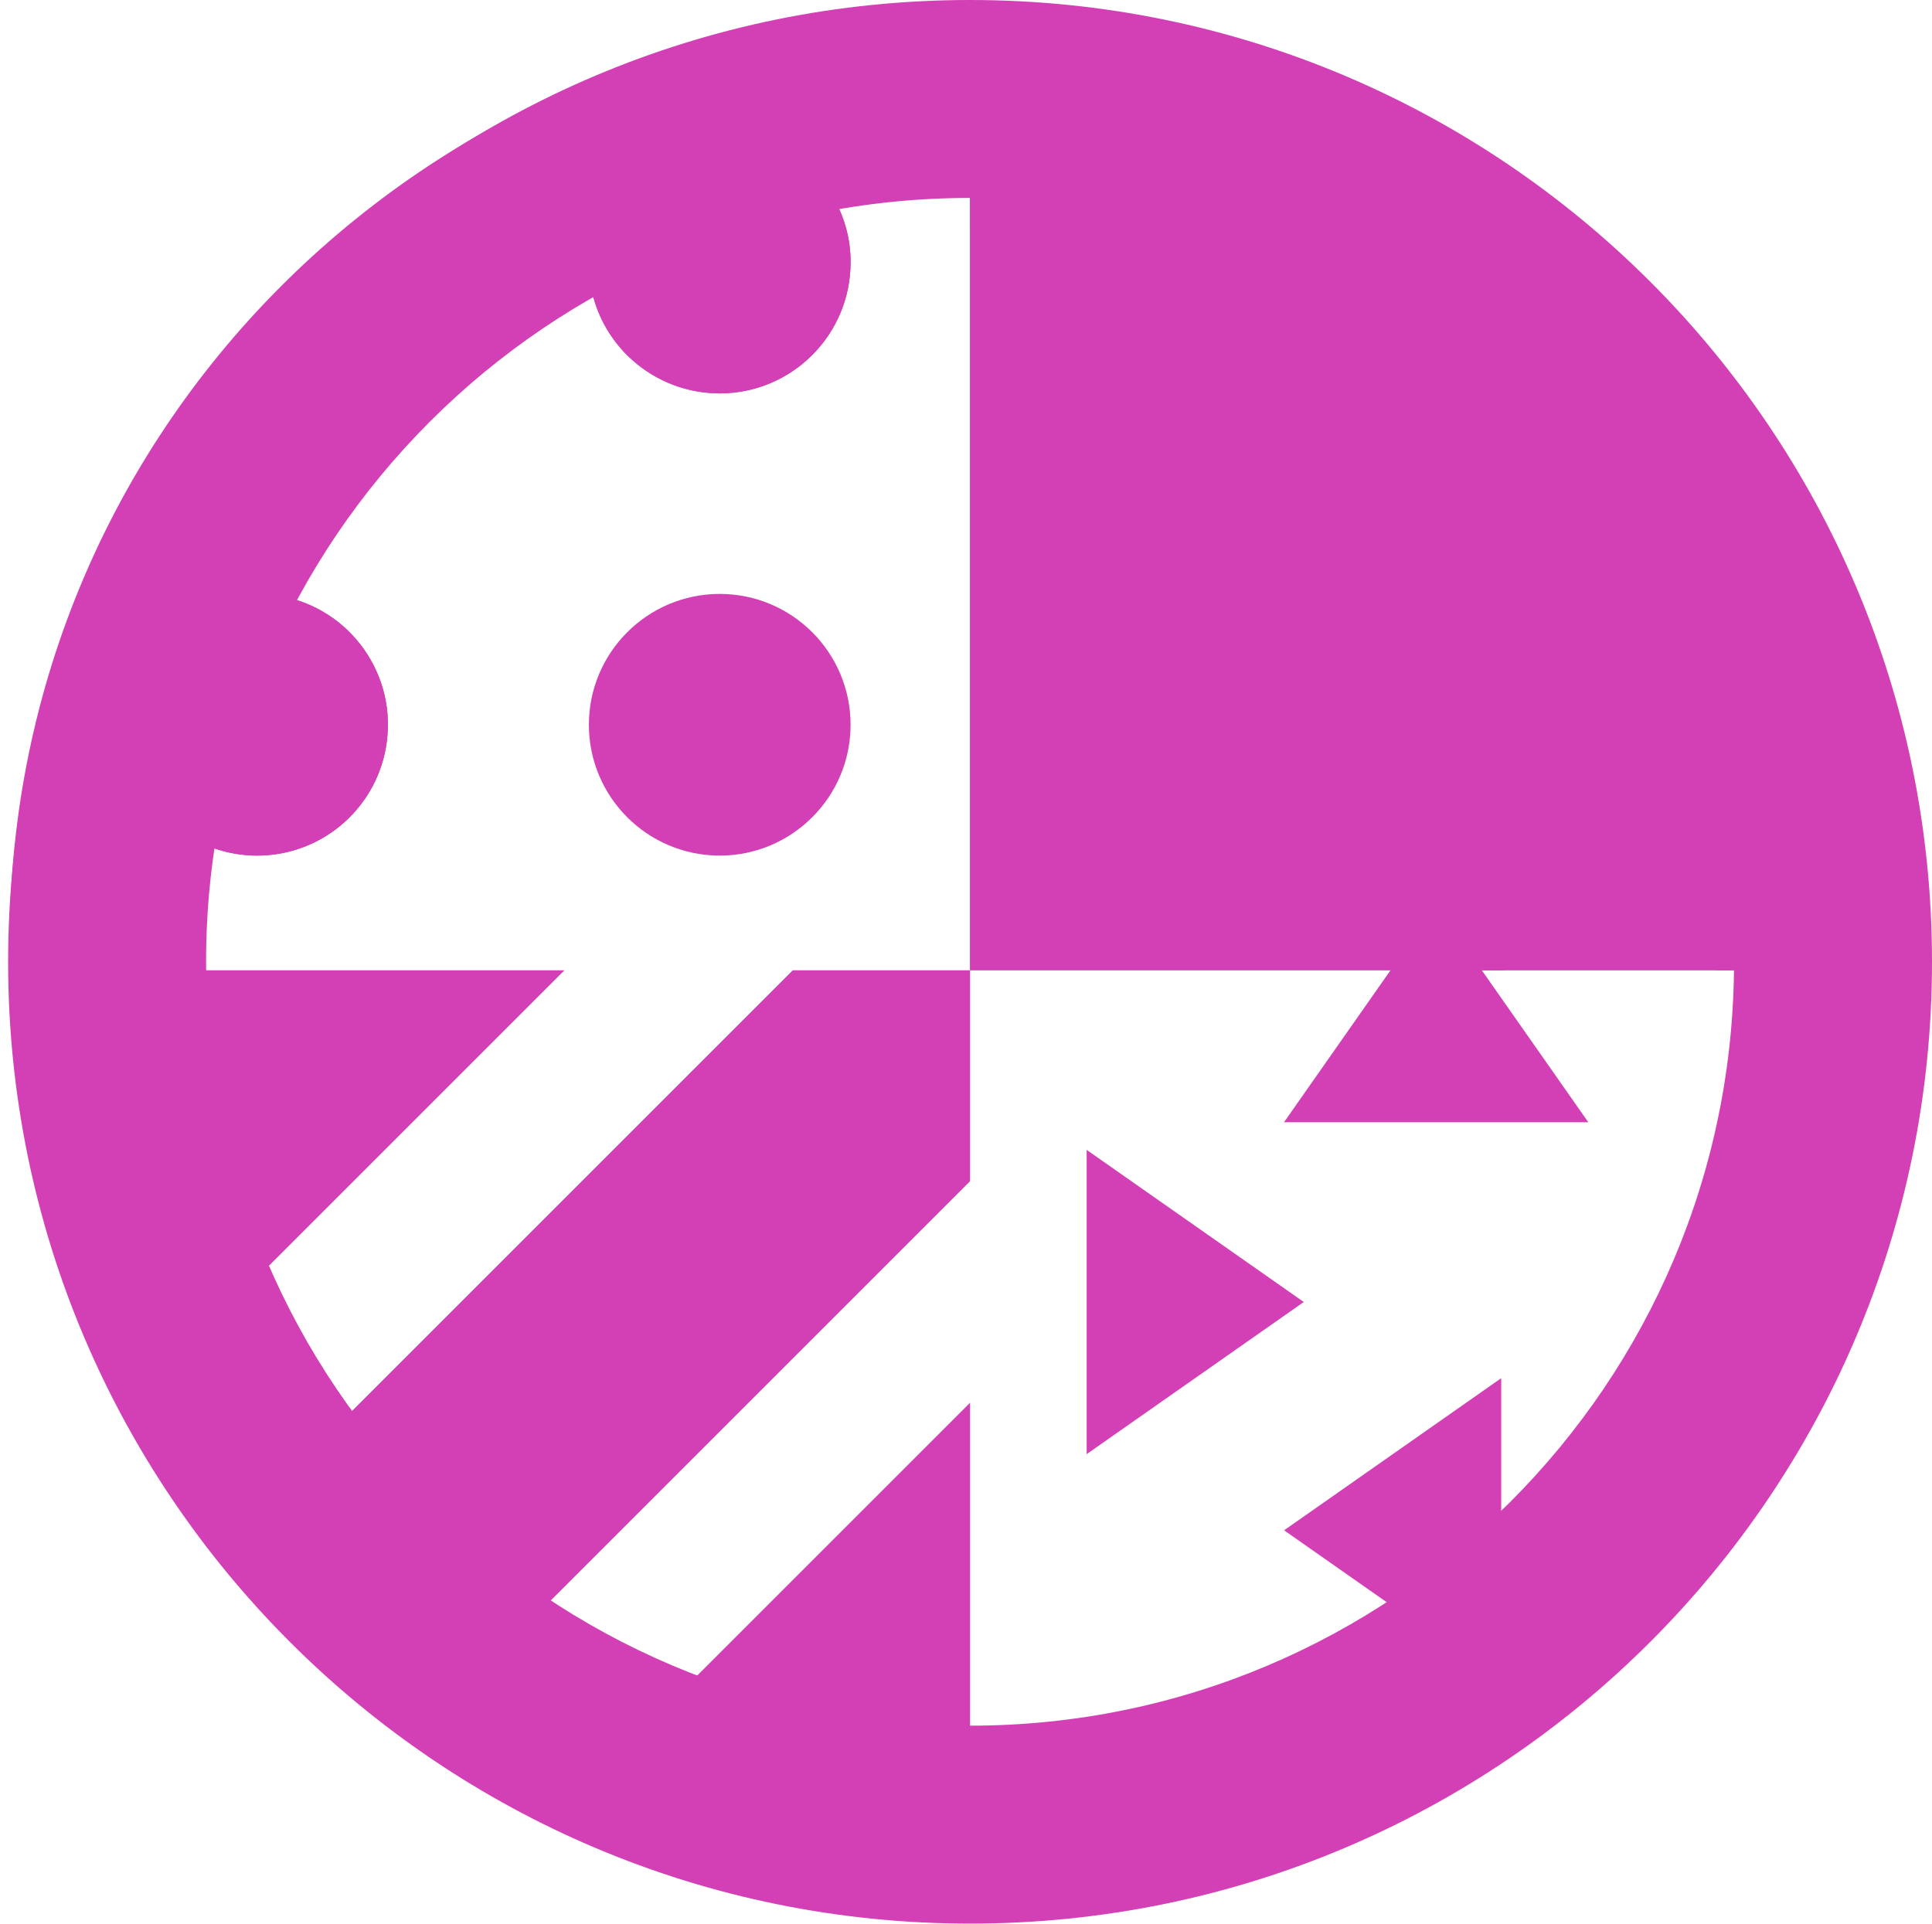 <svg xmlns="http://www.w3.org/2000/svg" xmlns:xlink="http://www.w3.org/1999/xlink" id="uuid-9a1a5eb9-152a-415e-b0fd-184ef0efa66f" viewBox="0 0 154.59 153.95"><defs><style>.uuid-763539ae-5b32-4747-a63a-c047b8ec601f{clip-path:url(#uuid-63b90080-59b4-4ad9-8770-238a186c210b);}.uuid-e6e1eb53-be9f-42b1-b7f0-6add0784b3e4{clip-path:url(#uuid-72560fb0-2601-4bed-8a9f-5e82c86936d0);}.uuid-830b7831-9d25-4709-b59a-12e38b3a5c4b{fill:none;}.uuid-830b7831-9d25-4709-b59a-12e38b3a5c4b,.uuid-c587c050-48ee-49e2-ad3c-96820fe5731e{stroke-width:0px;}.uuid-b6ccafd8-e2cd-4643-9ba6-22e8855f9da1{clip-path:url(#uuid-fb917f6b-56bc-4a55-b0f1-e000d53da72d);}.uuid-abee48ba-d058-4753-8f37-a788b9fe0999{clip-path:url(#uuid-185d879b-c4ca-49fa-b713-bcc7b391c6b9);}.uuid-64e57d4d-b68f-412b-b18c-f8035c05e950{clip-path:url(#uuid-869adb08-7b5a-4d2e-8136-9177f4de8e2d);}.uuid-c587c050-48ee-49e2-ad3c-96820fe5731e{fill:#d340b5;}.uuid-4d6d4e43-ed0d-4dff-8d4a-31818c76cf72{clip-path:url(#uuid-9a9e8d3b-52e4-43f1-9fe0-4f8ced342e58);}.uuid-6ab073c2-ea8d-44c2-bd1f-1f1131aa8d74{clip-path:url(#uuid-73ec06ce-e663-4a85-b8e3-84bb23458d07);}</style><clipPath id="uuid-63b90080-59b4-4ad9-8770-238a186c210b"><polygon class="uuid-830b7831-9d25-4709-b59a-12e38b3a5c4b" points=".65 76.27 77.32 76.27 77.43 0 .76 0 .65 76.27"></polygon></clipPath><clipPath id="uuid-185d879b-c4ca-49fa-b713-bcc7b391c6b9"><rect class="uuid-830b7831-9d25-4709-b59a-12e38b3a5c4b" x=".85" y="1.28" width="150.48" height="150.44"></rect></clipPath><clipPath id="uuid-72560fb0-2601-4bed-8a9f-5e82c86936d0"><rect class="uuid-830b7831-9d25-4709-b59a-12e38b3a5c4b" x="77.62" y="2.95" width="74.69" height="74.69"></rect></clipPath><clipPath id="uuid-9a9e8d3b-52e4-43f1-9fe0-4f8ced342e58"><rect class="uuid-830b7831-9d25-4709-b59a-12e38b3a5c4b" x="1.05" y="2.6" width="150.48" height="150.44"></rect></clipPath><clipPath id="uuid-869adb08-7b5a-4d2e-8136-9177f4de8e2d"><rect class="uuid-830b7831-9d25-4709-b59a-12e38b3a5c4b" x="74.7" y="76.97" width="76.96" height="76.36"></rect></clipPath><clipPath id="uuid-fb917f6b-56bc-4a55-b0f1-e000d53da72d"><rect class="uuid-830b7831-9d25-4709-b59a-12e38b3a5c4b" x="-.42" y="1.61" width="150.48" height="150.44"></rect></clipPath><clipPath id="uuid-73ec06ce-e663-4a85-b8e3-84bb23458d07"><rect class="uuid-830b7831-9d25-4709-b59a-12e38b3a5c4b" y="77.65" width="77.62" height="76.16"></rect></clipPath></defs><g id="uuid-17dacb6b-0862-4a00-823f-353b28814b95"><g id="uuid-14802106-644e-4ec3-9457-dd06d93174aa"><g id="uuid-ad18b026-0f63-4411-b0f1-bf5b76bfcefb"><g id="uuid-0b3a3daf-fbe9-46e4-be97-55abf6817dbf"><g id="uuid-cb457699-1d8d-4389-8d84-81710edeef36"><g class="uuid-763539ae-5b32-4747-a63a-c047b8ec601f"><g id="uuid-b5eb44b1-c653-4b8e-8295-17f87fe42b49"><g id="uuid-bf9393d8-431d-406f-b2fc-26f46cdd7a6a"><g id="uuid-d92436d3-4232-471a-bca2-ccef734ac828"><g class="uuid-abee48ba-d058-4753-8f37-a788b9fe0999"><g id="uuid-fa8d9c62-a7ea-41d3-b414-99e94f72ac97"><path id="uuid-a6e9f962-084f-4e99-8c05-38fbf5fcc661" class="uuid-c587c050-48ee-49e2-ad3c-96820fe5731e" d="M68.06,58c0-5.78-4.69-10.47-10.47-10.47s-10.47,4.69-10.47,10.47,4.69,10.47,10.47,10.47h0c5.78,0,10.47-4.69,10.47-10.47"></path><path id="uuid-3376aa85-3603-4fab-a360-1af9593f1872" class="uuid-c587c050-48ee-49e2-ad3c-96820fe5731e" d="M129.19,129.57c-22.76,22.86-57.58,28.65-86.51,14.37-3.93-1.98-7.69-4.28-11.24-6.88-5.57-4.11-10.54-8.97-14.78-14.43-2.75-3.51-5.17-7.26-7.23-11.22C3.78,100.63.84,88.66.85,76.5v-.02C.86,34.94,34.55,1.27,76.09,1.28v13.77c-3.16,0-6.31.24-9.43.73.92,1.58,1.41,3.38,1.4,5.21,0,5.79-4.68,10.49-10.47,10.49-5.3,0-9.77-3.94-10.41-9.2-10.75,5.75-19.56,14.56-25.31,25.31,0,.01,0,.02-.02.02,5.74.7,9.82,5.93,9.11,11.67-.64,5.24-5.09,9.19-10.38,9.19-1.84,0-3.64-.48-5.23-1.4-.49,3.11-.73,6.26-.73,9.41h29.73l-19.34,19.34c.79,2.08,1.71,4.11,2.75,6.08,1.08,2.07,2.31,4.05,3.67,5.94l31.37-31.36h13.29v.02h75.24c-.03,19.93-8,39.03-22.14,53.08M76.09,92.38l-29.81,29.81c1.8,1.2,3.67,2.29,5.6,3.26,2.14,1.03,4.33,1.94,6.56,2.73l17.65-17.65v-18.15Z"></path></g></g></g><path id="uuid-070d7371-17d3-4eff-ae38-af7e94fd7322" class="uuid-c587c050-48ee-49e2-ad3c-96820fe5731e" d="M129.19,129.57c-22.76,22.86-57.58,28.65-86.51,14.37-3.93-1.98-7.69-4.28-11.24-6.88-5.57-4.11-10.54-8.97-14.78-14.43-2.75-3.51-5.17-7.26-7.23-11.22C3.78,100.63.84,88.66.85,76.5v-.02C.86,34.94,34.55,1.27,76.09,1.28v13.77c-3.16,0-6.31.24-9.43.73.92,1.58,1.41,3.38,1.4,5.21,0,5.79-4.68,10.49-10.47,10.49-5.3,0-9.77-3.94-10.41-9.2-10.75,5.75-19.56,14.56-25.31,25.31,0,.01,0,.02-.02.02,5.74.7,9.82,5.93,9.11,11.67-.64,5.24-5.09,9.19-10.38,9.19-1.84,0-3.64-.48-5.23-1.4-.49,3.11-.73,6.26-.73,9.41h29.73l-19.34,19.34c.79,2.08,1.71,4.11,2.75,6.08,1.08,2.07,2.31,4.05,3.67,5.94l31.37-31.36h13.29v.02h75.24c-.03,19.93-8,39.03-22.14,53.08M76.09,92.38l-29.81,29.81c1.8,1.2,3.67,2.29,5.6,3.26,2.14,1.03,4.33,1.94,6.56,2.73l17.65-17.65v-18.15Z"></path><rect id="uuid-c0783998-616f-4a77-852f-314b1e55775a" class="uuid-830b7831-9d25-4709-b59a-12e38b3a5c4b" x=".85" y="1.28" width="150.48" height="150.44"></rect><path id="uuid-bdf15f3d-97f9-4b26-81f3-fabc1d3c985f" class="uuid-c587c050-48ee-49e2-ad3c-96820fe5731e" d="M76.75,135.91c-33.33,0-60.35-27.02-60.35-60.35,0-33.33,27.02-60.35,60.35-60.35,33.33,0,60.35,27.02,60.35,60.35-.04,33.32-27.04,60.31-60.35,60.35M76.75,151.55c41.97,0,75.99-34.02,75.99-75.99S118.79.61,76.82.61c-41.97,0-76.06,32.98-76.06,74.95,0,41.97,34.02,75.99,75.99,75.99h0Z"></path><path id="uuid-d7da8253-e8d8-4e74-95a8-969ecd692c4b" class="uuid-c587c050-48ee-49e2-ad3c-96820fe5731e" d="M116.18,82.36l-12.18-17.38h24.35l-12.18,17.38Z"></path><path id="uuid-c87bb31d-c678-444a-ad15-258eea7491ff" class="uuid-c587c050-48ee-49e2-ad3c-96820fe5731e" d="M105.59,50.61l-17.38,12.18v-24.35l17.38,12.18Z"></path><path id="uuid-71c555fc-a130-48e1-ab96-7cef58fd5298" class="uuid-c587c050-48ee-49e2-ad3c-96820fe5731e" d="M104,32.33l17.38-12.18v24.35l-17.38-12.18Z"></path></g></g></g><g class="uuid-e6e1eb53-be9f-42b1-b7f0-6add0784b3e4"><g id="uuid-9537e910-8cbc-4894-9243-12b53937bf22"><g id="uuid-90914c0b-83c9-4d8c-a99b-ce4ac212d726"><g id="uuid-45118f68-dc20-45f7-a383-9711218e0622"><g class="uuid-4d6d4e43-ed0d-4dff-8d4a-31818c76cf72"><g id="uuid-1cba7510-d743-475a-ba9d-c25ef9f6ad51"><path id="uuid-d67d248e-fcff-490b-87d5-b73b7efa41ec" class="uuid-c587c050-48ee-49e2-ad3c-96820fe5731e" d="M68.26,96.31c0,5.78-4.69,10.47-10.47,10.47s-10.47-4.69-10.47-10.47,4.69-10.47,10.47-10.47h0c5.78,0,10.47,4.69,10.47,10.47"></path><path id="uuid-dd768baf-fde8-41d1-9826-8c11a46af14e" class="uuid-c587c050-48ee-49e2-ad3c-96820fe5731e" d="M129.39,24.74C106.63,1.88,71.81-3.9,42.88,10.38c-3.93,1.98-7.69,4.28-11.24,6.88-5.57,4.11-10.54,8.97-14.78,14.44-2.75,3.51-5.17,7.26-7.23,11.22C3.99,53.68,1.04,65.66,1.05,77.82v.02c.02,41.54,33.7,75.21,75.24,75.2v-13.77c-3.16,0-6.31-.24-9.43-.73.92-1.58,1.41-3.38,1.4-5.21,0-5.79-4.68-10.48-10.47-10.49-5.3,0-9.77,3.95-10.41,9.2-10.75-5.75-19.56-14.56-25.31-25.31,0-.01,0-.02-.02-.02,0,0,0,0,0,0,5.74-.7,9.82-5.93,9.11-11.67-.64-5.24-5.09-9.19-10.38-9.19-1.84,0-3.64.48-5.23,1.4-.49-3.11-.73-6.26-.73-9.41h29.74l-19.34-19.34c.79-2.08,1.71-4.11,2.75-6.08,1.08-2.07,2.31-4.05,3.67-5.94l31.37,31.37h13.29v-.02h75.24c-.03-19.93-8-39.03-22.14-53.08M76.29,61.94l-29.81-29.81c1.8-1.2,3.67-2.29,5.6-3.26,2.14-1.03,4.33-1.94,6.57-2.73l17.64,17.65v18.15Z"></path></g></g></g><path id="uuid-9dadfd1d-090e-42ae-8232-b6f451ae784c" class="uuid-c587c050-48ee-49e2-ad3c-96820fe5731e" d="M129.39,24.74C106.63,1.88,71.81-3.9,42.88,10.38c-3.93,1.98-7.69,4.28-11.24,6.88-5.57,4.11-10.54,8.97-14.78,14.44-2.75,3.51-5.17,7.26-7.23,11.22C3.99,53.68,1.04,65.66,1.05,77.82v.02c.02,41.54,33.7,75.21,75.24,75.2v-13.77c-3.16,0-6.31-.24-9.43-.73.92-1.58,1.41-3.38,1.4-5.21,0-5.79-4.68-10.48-10.47-10.49-5.3,0-9.77,3.95-10.41,9.2-10.75-5.75-19.56-14.56-25.31-25.31,0-.01,0-.02-.02-.02,0,0,0,0,0,0,5.74-.7,9.82-5.93,9.11-11.67-.64-5.24-5.09-9.19-10.38-9.19-1.84,0-3.64.48-5.23,1.4-.49-3.11-.73-6.26-.73-9.41h29.74l-19.34-19.34c.79-2.08,1.71-4.11,2.75-6.08,1.08-2.07,2.31-4.05,3.67-5.94l31.37,31.37h13.29v-.02h75.24c-.03-19.93-8-39.03-22.14-53.08M76.29,61.94l-29.81-29.81c1.8-1.2,3.67-2.29,5.6-3.26,2.14-1.03,4.33-1.94,6.57-2.73l17.64,17.65v18.15Z"></path><rect id="uuid-0fbd7f02-35f6-4d4f-b91c-4f0885374743" class="uuid-830b7831-9d25-4709-b59a-12e38b3a5c4b" x="1.05" y="2.6" width="150.48" height="150.44"></rect><path id="uuid-1344bbc5-a884-4dfb-9f29-ab96c4680016" class="uuid-c587c050-48ee-49e2-ad3c-96820fe5731e" d="M76.95,18.4c-33.33,0-60.35,27.02-60.35,60.35s27.02,60.35,60.35,60.35,60.35-27.02,60.35-60.35c-.04-33.32-27.04-60.31-60.35-60.35M76.95,2.76c41.97,0,75.99,34.02,75.99,75.99s-34.02,75.99-75.99,75.99S.96,120.72.96,78.75h0C.96,36.79,34.98,2.76,76.95,2.76Z"></path><path id="uuid-5629e5c6-408c-4f05-8edf-f1b0b16f7eab" class="uuid-c587c050-48ee-49e2-ad3c-96820fe5731e" d="M116.38,71.95l12.18,17.38h-24.35l12.18-17.38Z"></path><path id="uuid-43ac80b3-292a-46b4-ba99-0bf1114ffcf8" class="uuid-c587c050-48ee-49e2-ad3c-96820fe5731e" d="M105.8,103.71l-17.38,12.18v-24.35l17.38,12.18Z"></path><path id="uuid-52d31ac8-fb57-4a26-98d1-8467c7a0c3e7" class="uuid-c587c050-48ee-49e2-ad3c-96820fe5731e" d="M104.2,121.99l17.38-12.18v24.35l-17.38-12.18Z"></path></g></g></g><g class="uuid-64e57d4d-b68f-412b-b18c-f8035c05e950"><g id="uuid-4006a537-5a4a-4929-b23d-bd353ab74e2d"><g id="uuid-cd9afe3d-2d98-4885-86e7-3de30ed86e1e"><g id="uuid-d576f69c-132d-445d-b50b-0d3aaa859d72"><g class="uuid-b6ccafd8-e2cd-4643-9ba6-22e8855f9da1"><g id="uuid-abe48cd4-446e-42b5-a25a-306b6888ed56"><path id="uuid-de36cd4d-e78b-4788-97a3-4197358f6754" class="uuid-c587c050-48ee-49e2-ad3c-96820fe5731e" d="M66.8,95.33c0,5.78-4.69,10.47-10.47,10.47s-10.47-4.69-10.47-10.47,4.69-10.47,10.47-10.47h0c5.78,0,10.47,4.69,10.47,10.47"></path><path id="uuid-66395155-e33c-4dbd-8a0b-a04fc63fbce2" class="uuid-c587c050-48ee-49e2-ad3c-96820fe5731e" d="M127.92,23.76C105.16.89,70.34-4.89,41.41,9.39c-3.93,1.98-7.69,4.28-11.24,6.88-5.57,4.11-10.54,8.97-14.78,14.44-2.75,3.51-5.17,7.26-7.23,11.22C2.52,52.7-.42,64.68-.42,76.83v.02c.02,41.54,33.7,75.21,75.24,75.2v-13.77c-3.16,0-6.31-.24-9.43-.73.92-1.58,1.41-3.38,1.4-5.21,0-5.79-4.68-10.48-10.47-10.49-5.3,0-9.77,3.95-10.41,9.2-10.75-5.75-19.56-14.56-25.31-25.31,0-.01,0-.02-.02-.02,0,0,0,0,0,0,5.74-.7,9.82-5.93,9.11-11.67-.64-5.24-5.09-9.19-10.38-9.19-1.84,0-3.64.48-5.23,1.4-.49-3.11-.73-6.26-.73-9.41h29.74l-19.34-19.34c.79-2.08,1.71-4.11,2.75-6.08,1.08-2.07,2.31-4.05,3.67-5.94l31.37,31.37h13.29v-.02h75.24c-.03-19.93-8-39.03-22.14-53.08M74.82,60.96l-29.81-29.81c1.8-1.2,3.67-2.29,5.6-3.26,2.14-1.03,4.33-1.94,6.57-2.73l17.64,17.65v18.15Z"></path></g></g></g><path id="uuid-dca575d6-de1f-49ba-af58-7ef5a43a76aa" class="uuid-c587c050-48ee-49e2-ad3c-96820fe5731e" d="M127.92,23.76C105.16.89,70.34-4.89,41.41,9.39c-3.93,1.98-7.69,4.28-11.24,6.88-5.57,4.11-10.54,8.97-14.78,14.44-2.75,3.51-5.17,7.26-7.23,11.22C2.52,52.7-.42,64.68-.42,76.83v.02c.02,41.54,33.7,75.21,75.24,75.2v-13.77c-3.16,0-6.31-.24-9.43-.73.92-1.58,1.41-3.38,1.4-5.21,0-5.79-4.68-10.48-10.47-10.49-5.3,0-9.77,3.95-10.41,9.2-10.75-5.75-19.56-14.56-25.31-25.31,0-.01,0-.02-.02-.02,0,0,0,0,0,0,5.74-.7,9.82-5.93,9.11-11.67-.64-5.24-5.09-9.19-10.38-9.19-1.84,0-3.64.48-5.23,1.4-.49-3.11-.73-6.26-.73-9.41h29.74l-19.34-19.34c.79-2.08,1.71-4.11,2.75-6.08,1.08-2.07,2.31-4.05,3.67-5.94l31.37,31.37h13.29v-.02h75.24c-.03-19.93-8-39.03-22.14-53.08M74.82,60.96l-29.81-29.81c1.8-1.2,3.67-2.29,5.6-3.26,2.14-1.03,4.33-1.94,6.57-2.73l17.64,17.65v18.15Z"></path><rect id="uuid-3795ae21-82db-472a-8b85-c01ffe063973" class="uuid-830b7831-9d25-4709-b59a-12e38b3a5c4b" x="-.42" y="1.61" width="150.48" height="150.44"></rect><path id="uuid-c2e6fda1-8bd4-456e-8fe1-4d80983d7085" class="uuid-c587c050-48ee-49e2-ad3c-96820fe5731e" d="M114.91,72.43l12.18,17.38h-24.35l12.18-17.38Z"></path><path id="uuid-5b390e39-0408-44e0-bca8-faa6b1f43852" class="uuid-c587c050-48ee-49e2-ad3c-96820fe5731e" d="M104.33,104.19l-17.38,12.18v-24.35l17.38,12.18Z"></path><path id="uuid-ac370c0b-683d-4d57-bd13-4ca76605af27" class="uuid-c587c050-48ee-49e2-ad3c-96820fe5731e" d="M102.74,122.47l17.38-12.18v24.35l-17.38-12.18Z"></path></g></g></g><path id="uuid-b0a5fe6d-9bb9-43a5-b58a-7e3d6fbaa0cd" class="uuid-c587c050-48ee-49e2-ad3c-96820fe5731e" d="M77.62,15.84c-33.76,0-61.13,27.37-61.13,61.13s27.37,61.13,61.13,61.13,61.13-27.37,61.13-61.13c-.04-33.75-27.39-61.1-61.13-61.13M77.62,0c42.51,0,76.97,34.46,76.97,76.97s-34.46,76.97-76.97,76.97S.65,119.48.65,76.97h0C.65,34.46,35.11,0,77.62,0Z"></path></g><g class="uuid-6ab073c2-ea8d-44c2-bd1f-1f1131aa8d74"><g id="uuid-393e3ae1-d336-4561-b8e7-466b7f8103b8"><g id="uuid-59505ca2-0c89-4637-a686-f113f6466dd8"><rect id="uuid-a72cfabf-49aa-4722-beee-3cb0fd8252c2" class="uuid-c587c050-48ee-49e2-ad3c-96820fe5731e" x="19.86" y="91.35" width="68.84" height="21.97" transform="translate(-56.46 68.35) rotate(-45)"></rect><rect id="uuid-d0d87522-c18f-4936-82a4-9725c3e4d4a4" class="uuid-c587c050-48ee-49e2-ad3c-96820fe5731e" x="50.4" y="110.34" width="67.37" height="21.97" transform="translate(-61.16 94.99) rotate(-45)"></rect><rect id="uuid-b7f3f08a-3f9f-4c15-833a-e3890d3cc98a" class="uuid-c587c050-48ee-49e2-ad3c-96820fe5731e" x="1.43" y="63.38" width="62.98" height="21.97" transform="translate(-42.95 45.06) rotate(-45)"></rect></g></g></g></g></g></g></g></svg>